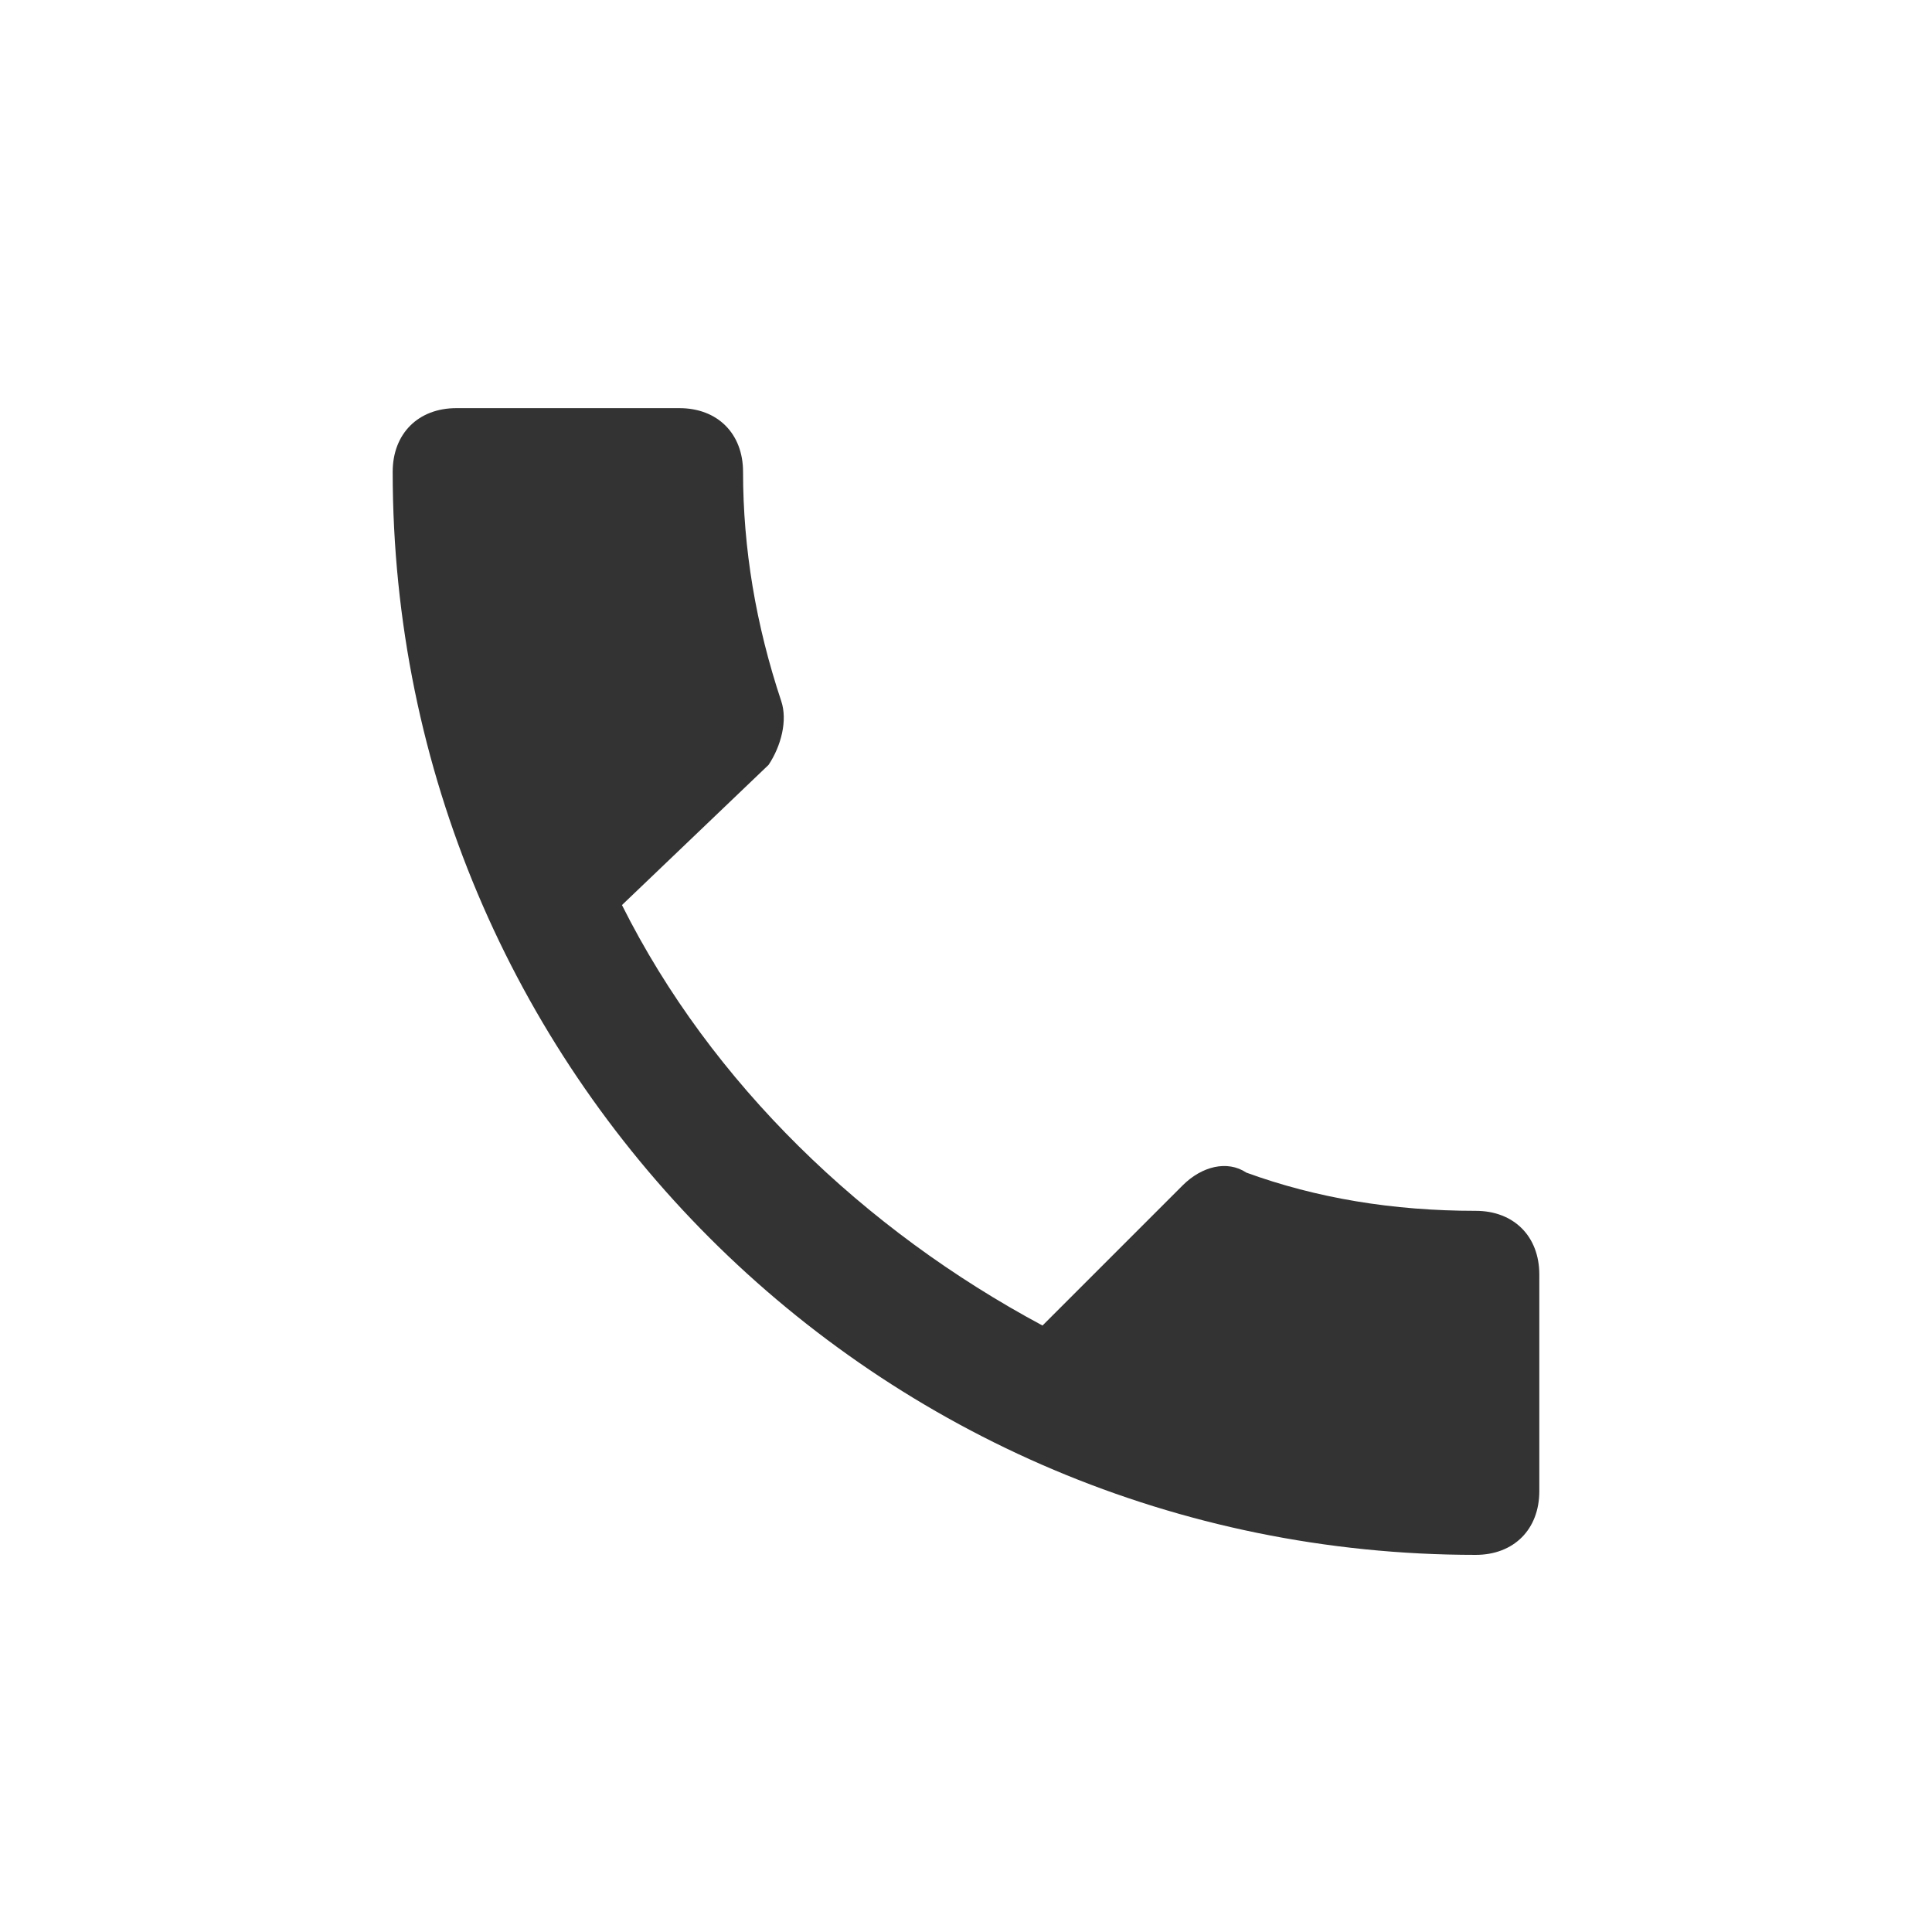 <?xml version="1.0" encoding="utf-8"?>
<!-- Generator: Adobe Illustrator 15.1.0, SVG Export Plug-In  -->
<!DOCTYPE svg PUBLIC "-//W3C//DTD SVG 1.1//EN" "http://www.w3.org/Graphics/SVG/1.1/DTD/svg11.dtd">
<svg version="1.1"
	 xmlns="http://www.w3.org/2000/svg" xmlns:xlink="http://www.w3.org/1999/xlink" xmlns:a="http://ns.adobe.com/AdobeSVGViewerExtensions/3.0/"
	 x="0px" y="0px" width="55px" height="55px" viewBox="-11.179 -11.619 55 55"
	 overflow="visible" enable-background="new -11.179 -11.619 55 55" xml:space="preserve">
<defs>
</defs>
<path id="Shape_13_" fill="#333333" d="M6.527,14.146c2.54,5.077,6.895,9.25,11.972,11.97l3.99-3.99
	c0.544-0.543,1.269-0.725,1.813-0.363c1.994,0.727,4.171,1.088,6.528,1.088c1.088,0,1.812,0.726,1.812,1.814v6.166
	c0,1.088-0.725,1.814-1.812,1.814C13.783,32.644,0,18.861,0,1.814C0,0.725,0.727,0,1.813,0h6.348c1.088,0,1.813,0.725,1.813,1.814
	c0,2.176,0.363,4.352,1.088,6.528c0.182,0.544,0,1.269-0.361,1.813L6.527,14.146L6.527,14.146z"/>
</svg>
